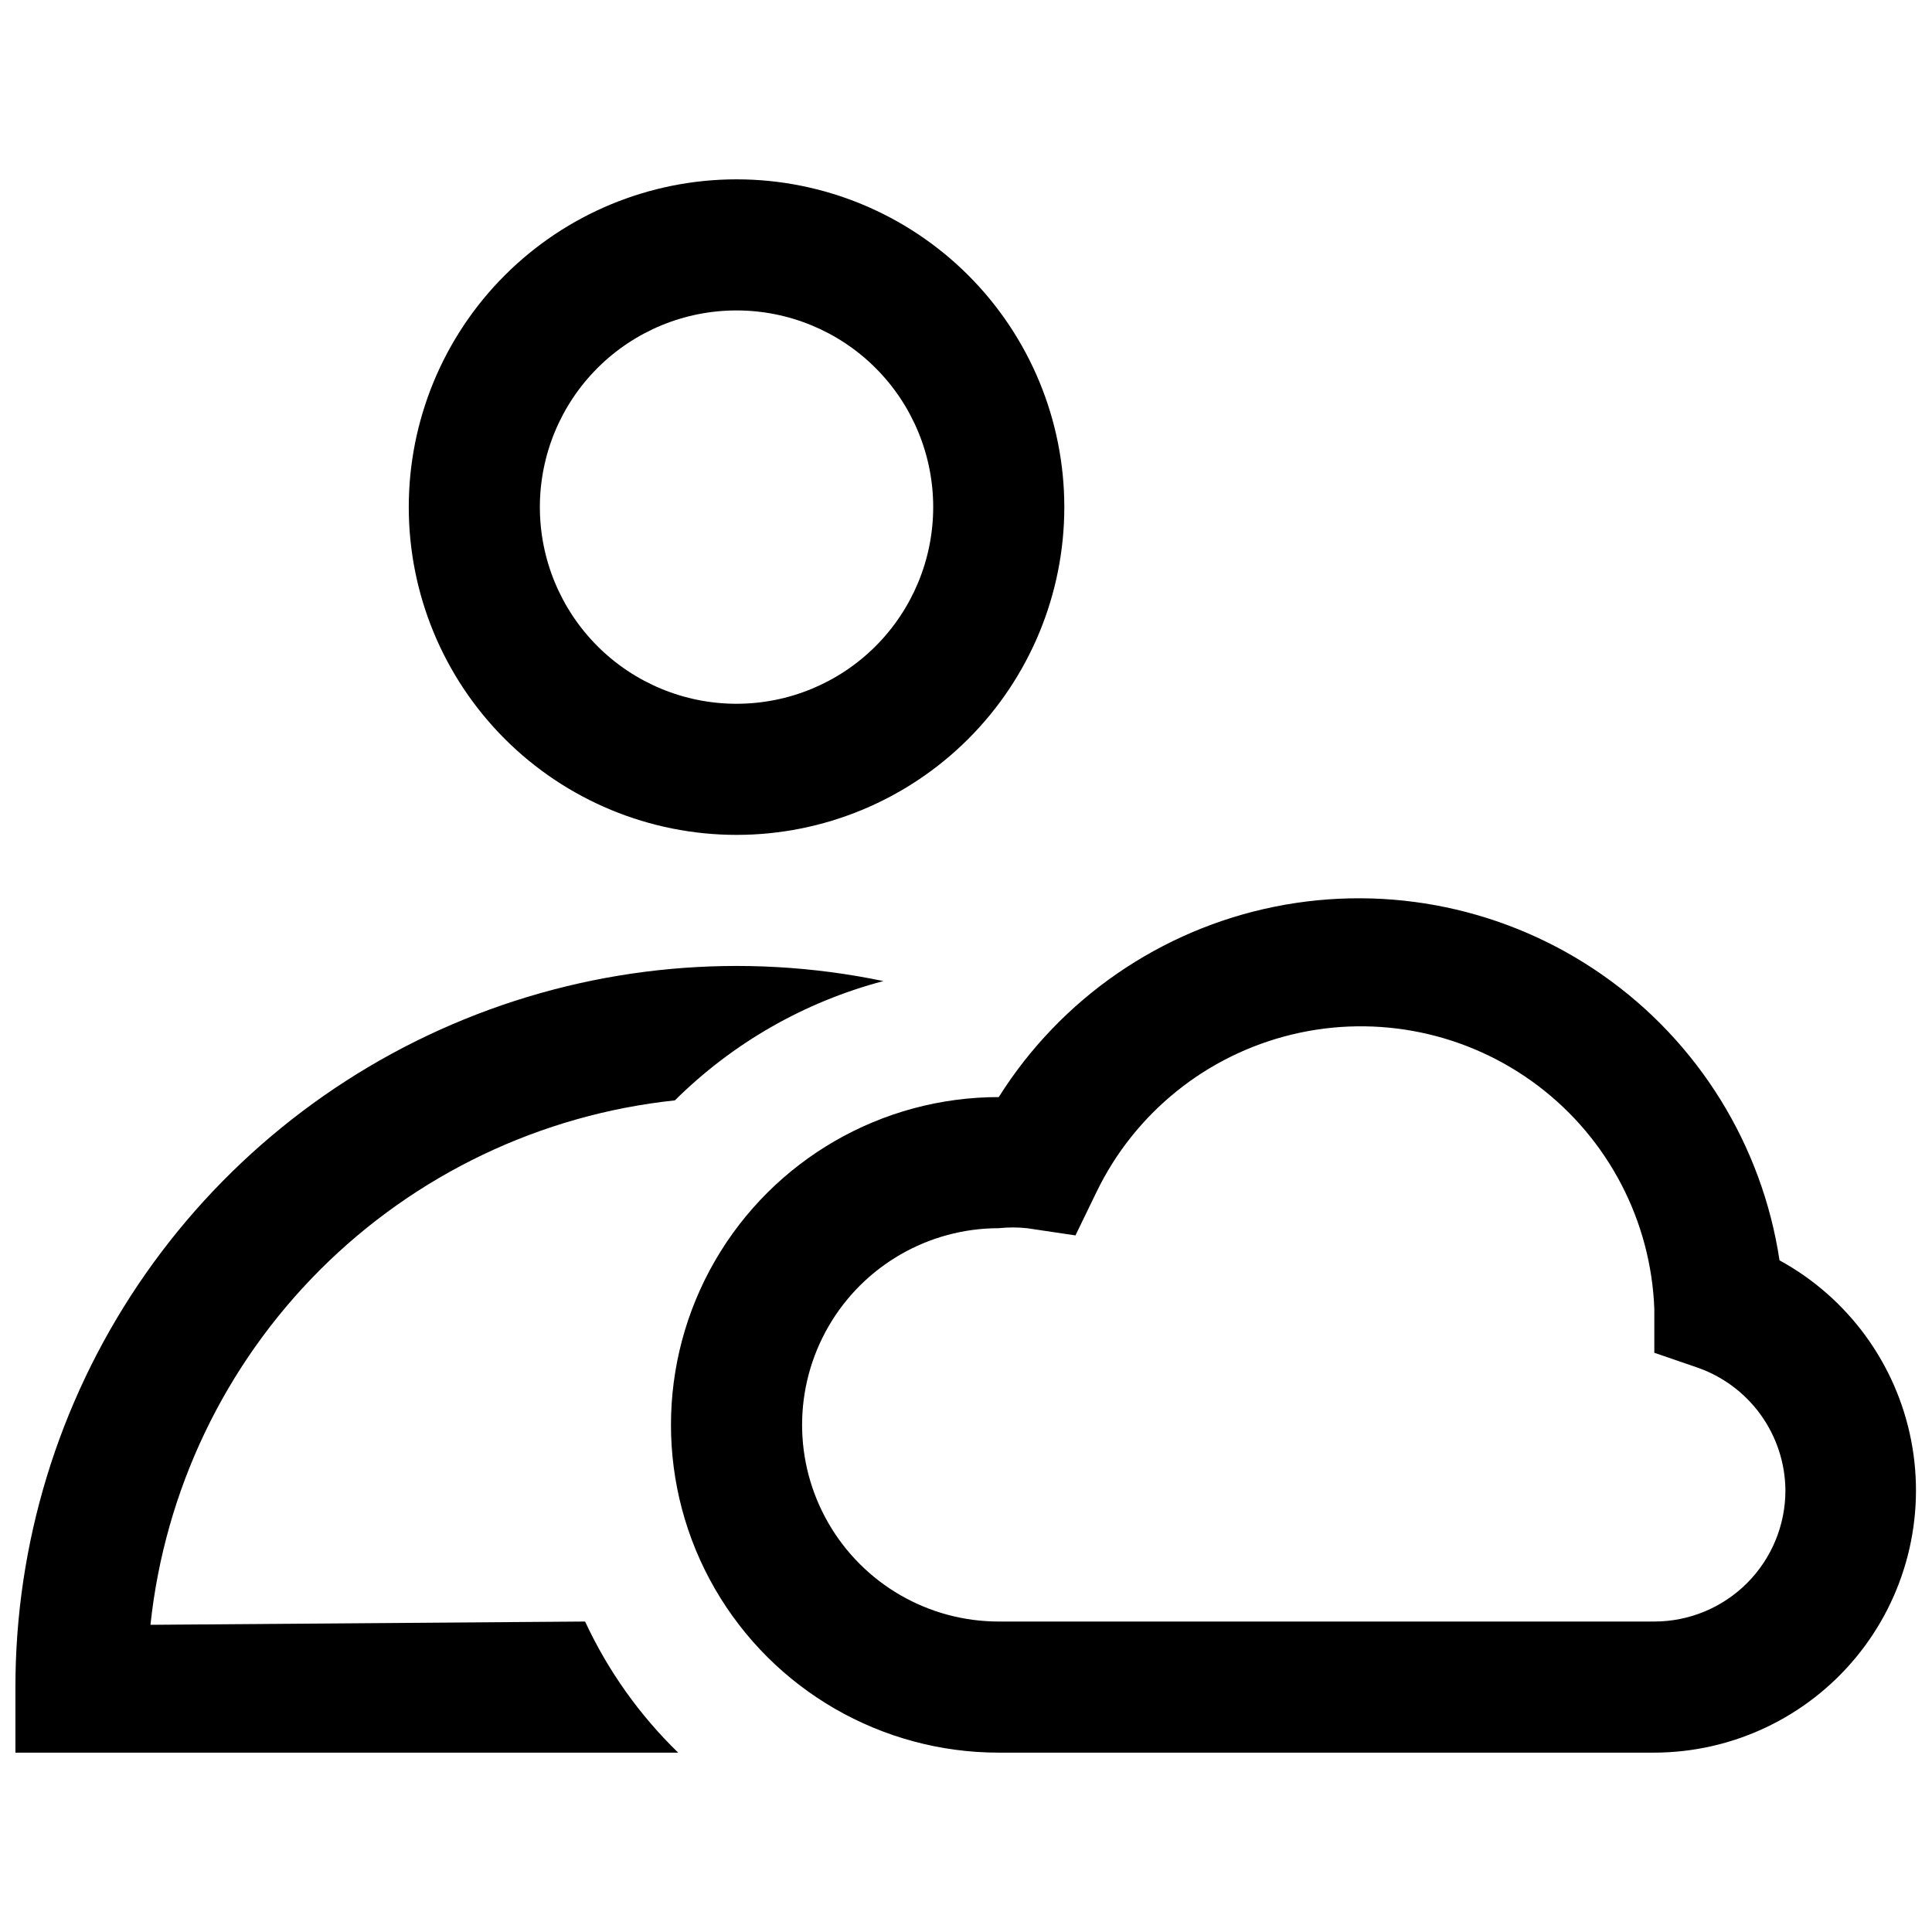 <?xml version="1.0" encoding="UTF-8"?>
<!-- Uploaded to: ICON Repo, www.svgrepo.com, Generator: ICON Repo Mixer Tools -->
<svg width="800px" height="800px" version="1.1" viewBox="144 144 512 512" xmlns="http://www.w3.org/2000/svg">
 <defs>
  <clipPath id="a">
   <path d="m148.09 191h503.81v418h-503.81z"/>
  </clipPath>
 </defs>
 <g clip-path="url(#a)">
  <path d="m615.59 478c-4.602-30.523-21.512-57.828-46.793-75.539-25.281-17.711-56.719-24.285-86.977-18.184-30.262 6.102-56.695 24.34-73.141 50.461-31.031 0-59.707 16.559-75.227 43.434-15.516 26.875-15.516 59.988 0 86.863 15.52 26.875 44.195 43.434 75.227 43.434h173.73c20.711-0.043 40.328-9.324 53.496-25.316 13.168-15.988 18.516-37.02 14.586-57.355-3.926-20.34-16.727-37.863-34.902-47.797zm-33.18 95.723h-173.73c-18.617 0-35.824-9.934-45.133-26.059-9.312-16.125-9.312-35.992 0-52.121 9.309-16.125 26.516-26.059 45.133-26.059 2.484-0.266 4.988-0.266 7.473 0l12.855 1.91 5.559-11.465c10.152-21 29.191-36.336 51.871-41.789 22.68-5.457 46.605-0.449 65.199 13.637 18.59 14.086 29.887 35.77 30.773 59.078v11.641l11.117 3.82c6.844 2.312 12.801 6.699 17.035 12.555 4.234 5.852 6.539 12.879 6.59 20.105 0 9.215-3.66 18.051-10.176 24.57-6.516 6.516-15.352 10.176-24.566 10.176zm-243.22-208.47c23.035 0 45.129-9.152 61.422-25.441 16.289-16.293 25.441-38.387 25.441-61.422 0-23.039-9.152-45.133-25.441-61.422-16.293-16.293-38.387-25.441-61.422-25.441-23.039 0-45.133 9.148-61.422 25.441-16.293 16.289-25.441 38.383-25.441 61.422 0 23.035 9.148 45.129 25.441 61.422 16.289 16.289 38.383 25.441 61.422 25.441zm0-138.98v-0.004c13.82 0 27.078 5.492 36.852 15.266 9.773 9.773 15.266 23.031 15.266 36.855 0 13.82-5.492 27.078-15.266 36.852-9.773 9.773-23.031 15.266-36.852 15.266-13.824 0-27.082-5.492-36.855-15.266-9.773-9.773-15.266-23.031-15.266-36.852 0-13.824 5.492-27.082 15.266-36.855 9.773-9.773 23.031-15.266 36.855-15.266zm-40.133 347.45c6.027 12.992 14.391 24.77 24.668 34.746h-175.64v-17.375c0-37.984 11.316-75.109 32.512-106.63 21.195-31.523 51.305-56.016 86.484-70.348 35.176-14.336 73.828-17.859 111.02-10.121-20.871 5.508-39.926 16.41-55.246 31.617-35.566 3.773-68.766 19.629-94.059 44.922-25.293 25.293-41.148 58.492-44.922 94.059z"/>
 </g>
</svg>